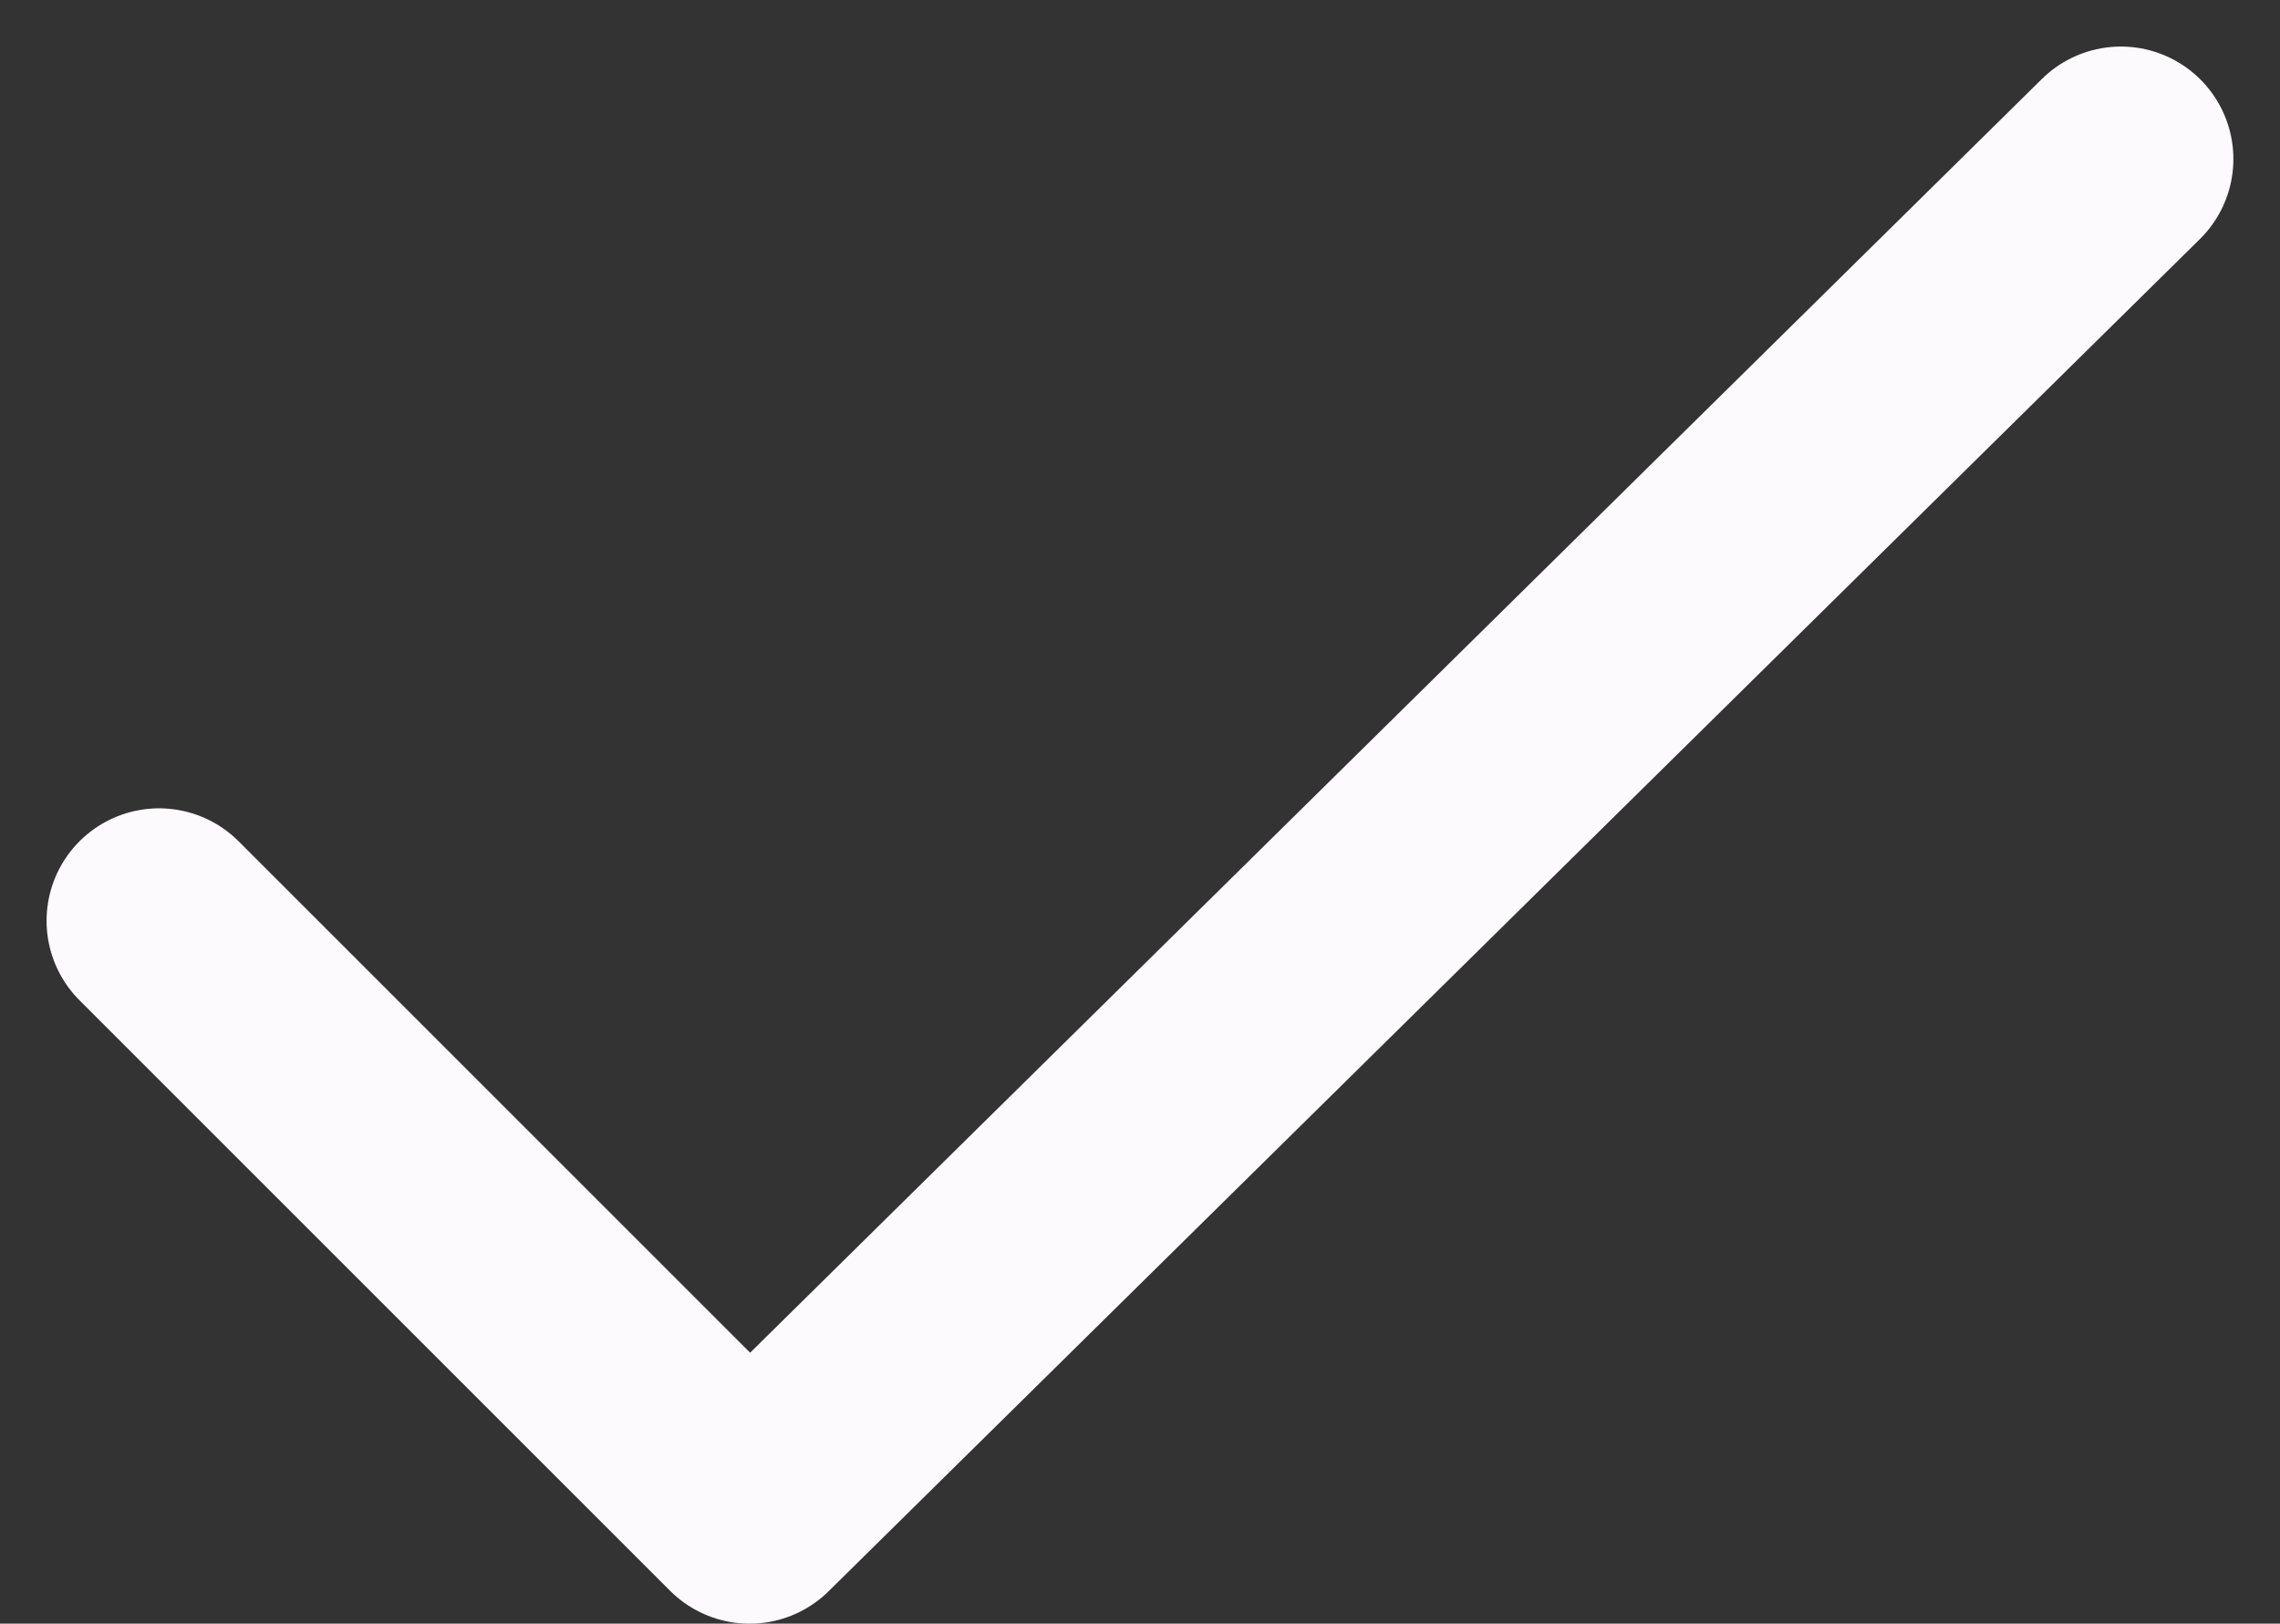 <svg xmlns="http://www.w3.org/2000/svg" width="40.54" height="28.874" viewBox="0 0 40.54 28.874">
  <rect x="0" y="0" width="40.54" height="28.874" fill="#333333" stroke="none"/>
  <path id="path" d="M5.6,20.447l10.5,10.5L40.483,6.9" transform="translate(-2.772 -4.072)" fill="none" stroke="#fdfafd" stroke-linecap="round" stroke-linejoin="round" stroke-miterlimit="10" stroke-width="4"/>
</svg>
